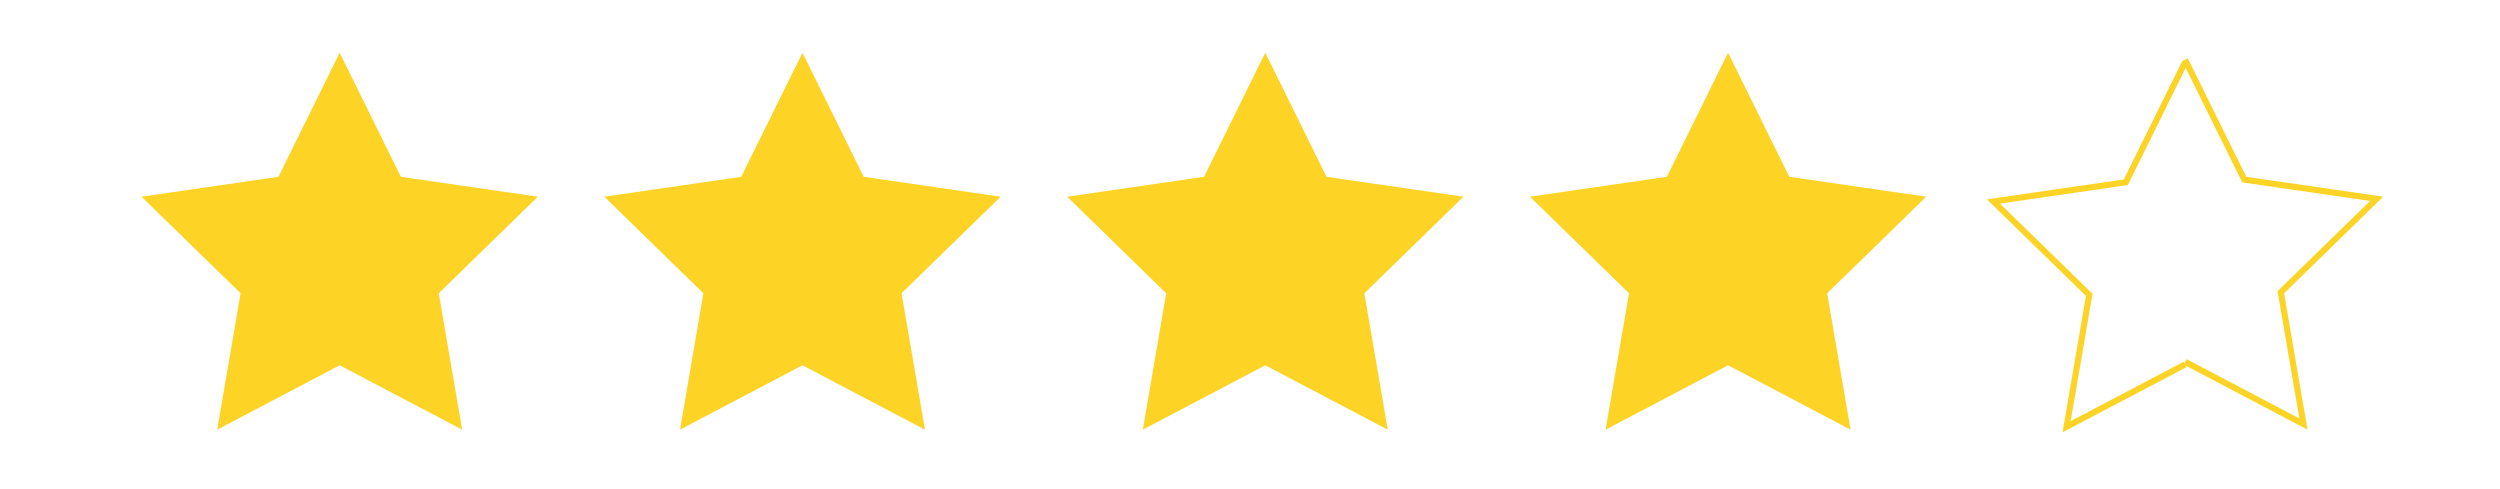 <?xml version="1.0" encoding="utf-8"?>
<!-- Generator: Adobe Illustrator 15.1.0, SVG Export Plug-In . SVG Version: 6.00 Build 0)  -->
<!DOCTYPE svg PUBLIC "-//W3C//DTD SVG 1.1//EN" "http://www.w3.org/Graphics/SVG/1.1/DTD/svg11.dtd">
<svg version="1.1" id="Layer_1" xmlns="http://www.w3.org/2000/svg" xmlns:xlink="http://www.w3.org/1999/xlink" x="0px" y="0px"
	 width="409px" height="80px" viewBox="0 0 409 80" enable-background="new 0 0 409 80" xml:space="preserve">
<polygon fill="#FDD326" stroke="#FDD326" stroke-miterlimit="10" points="55.571,9.756 65.257,29.383 86.916,32.53 71.244,47.807 
	74.943,69.378 55.571,59.193 36.199,69.378 39.899,47.807 24.227,32.53 45.885,29.383 "/>
<polygon fill="#FDD326" stroke="#FDD326" stroke-miterlimit="10" points="131.286,9.756 140.972,29.383 162.63,32.53 
	146.958,47.807 150.658,69.378 131.286,59.193 111.914,69.378 115.613,47.807 99.941,32.53 121.6,29.383 "/>
<polygon fill="#FDD326" stroke="#FDD326" stroke-miterlimit="10" points="207,9.756 216.686,29.383 238.344,32.53 222.672,47.807 
	226.372,69.378 207,59.193 187.628,69.378 191.328,47.807 175.655,32.53 197.314,29.383 "/>
<polygon fill="#FDD326" stroke="#FDD326" stroke-miterlimit="10" points="282.714,9.756 292.4,29.383 314.059,32.53 298.387,47.807 
	302.086,69.378 282.714,59.193 263.342,69.378 267.041,47.807 251.369,32.53 273.027,29.383 "/>
<path fill="none" stroke="#FDD326" stroke-miterlimit="10" d="M357.471,9.756l9.687,19.626l21.658,3.147l-15.672,15.277
	l3.699,21.571l-19.372-10.185"/>
<path fill="none" stroke="#FDD326" stroke-miterlimit="10" d="M357.471,59.626l-19.372,10.185l3.699-21.571l-15.672-15.277
	l21.658-3.147l9.687-19.626"/>
</svg>
